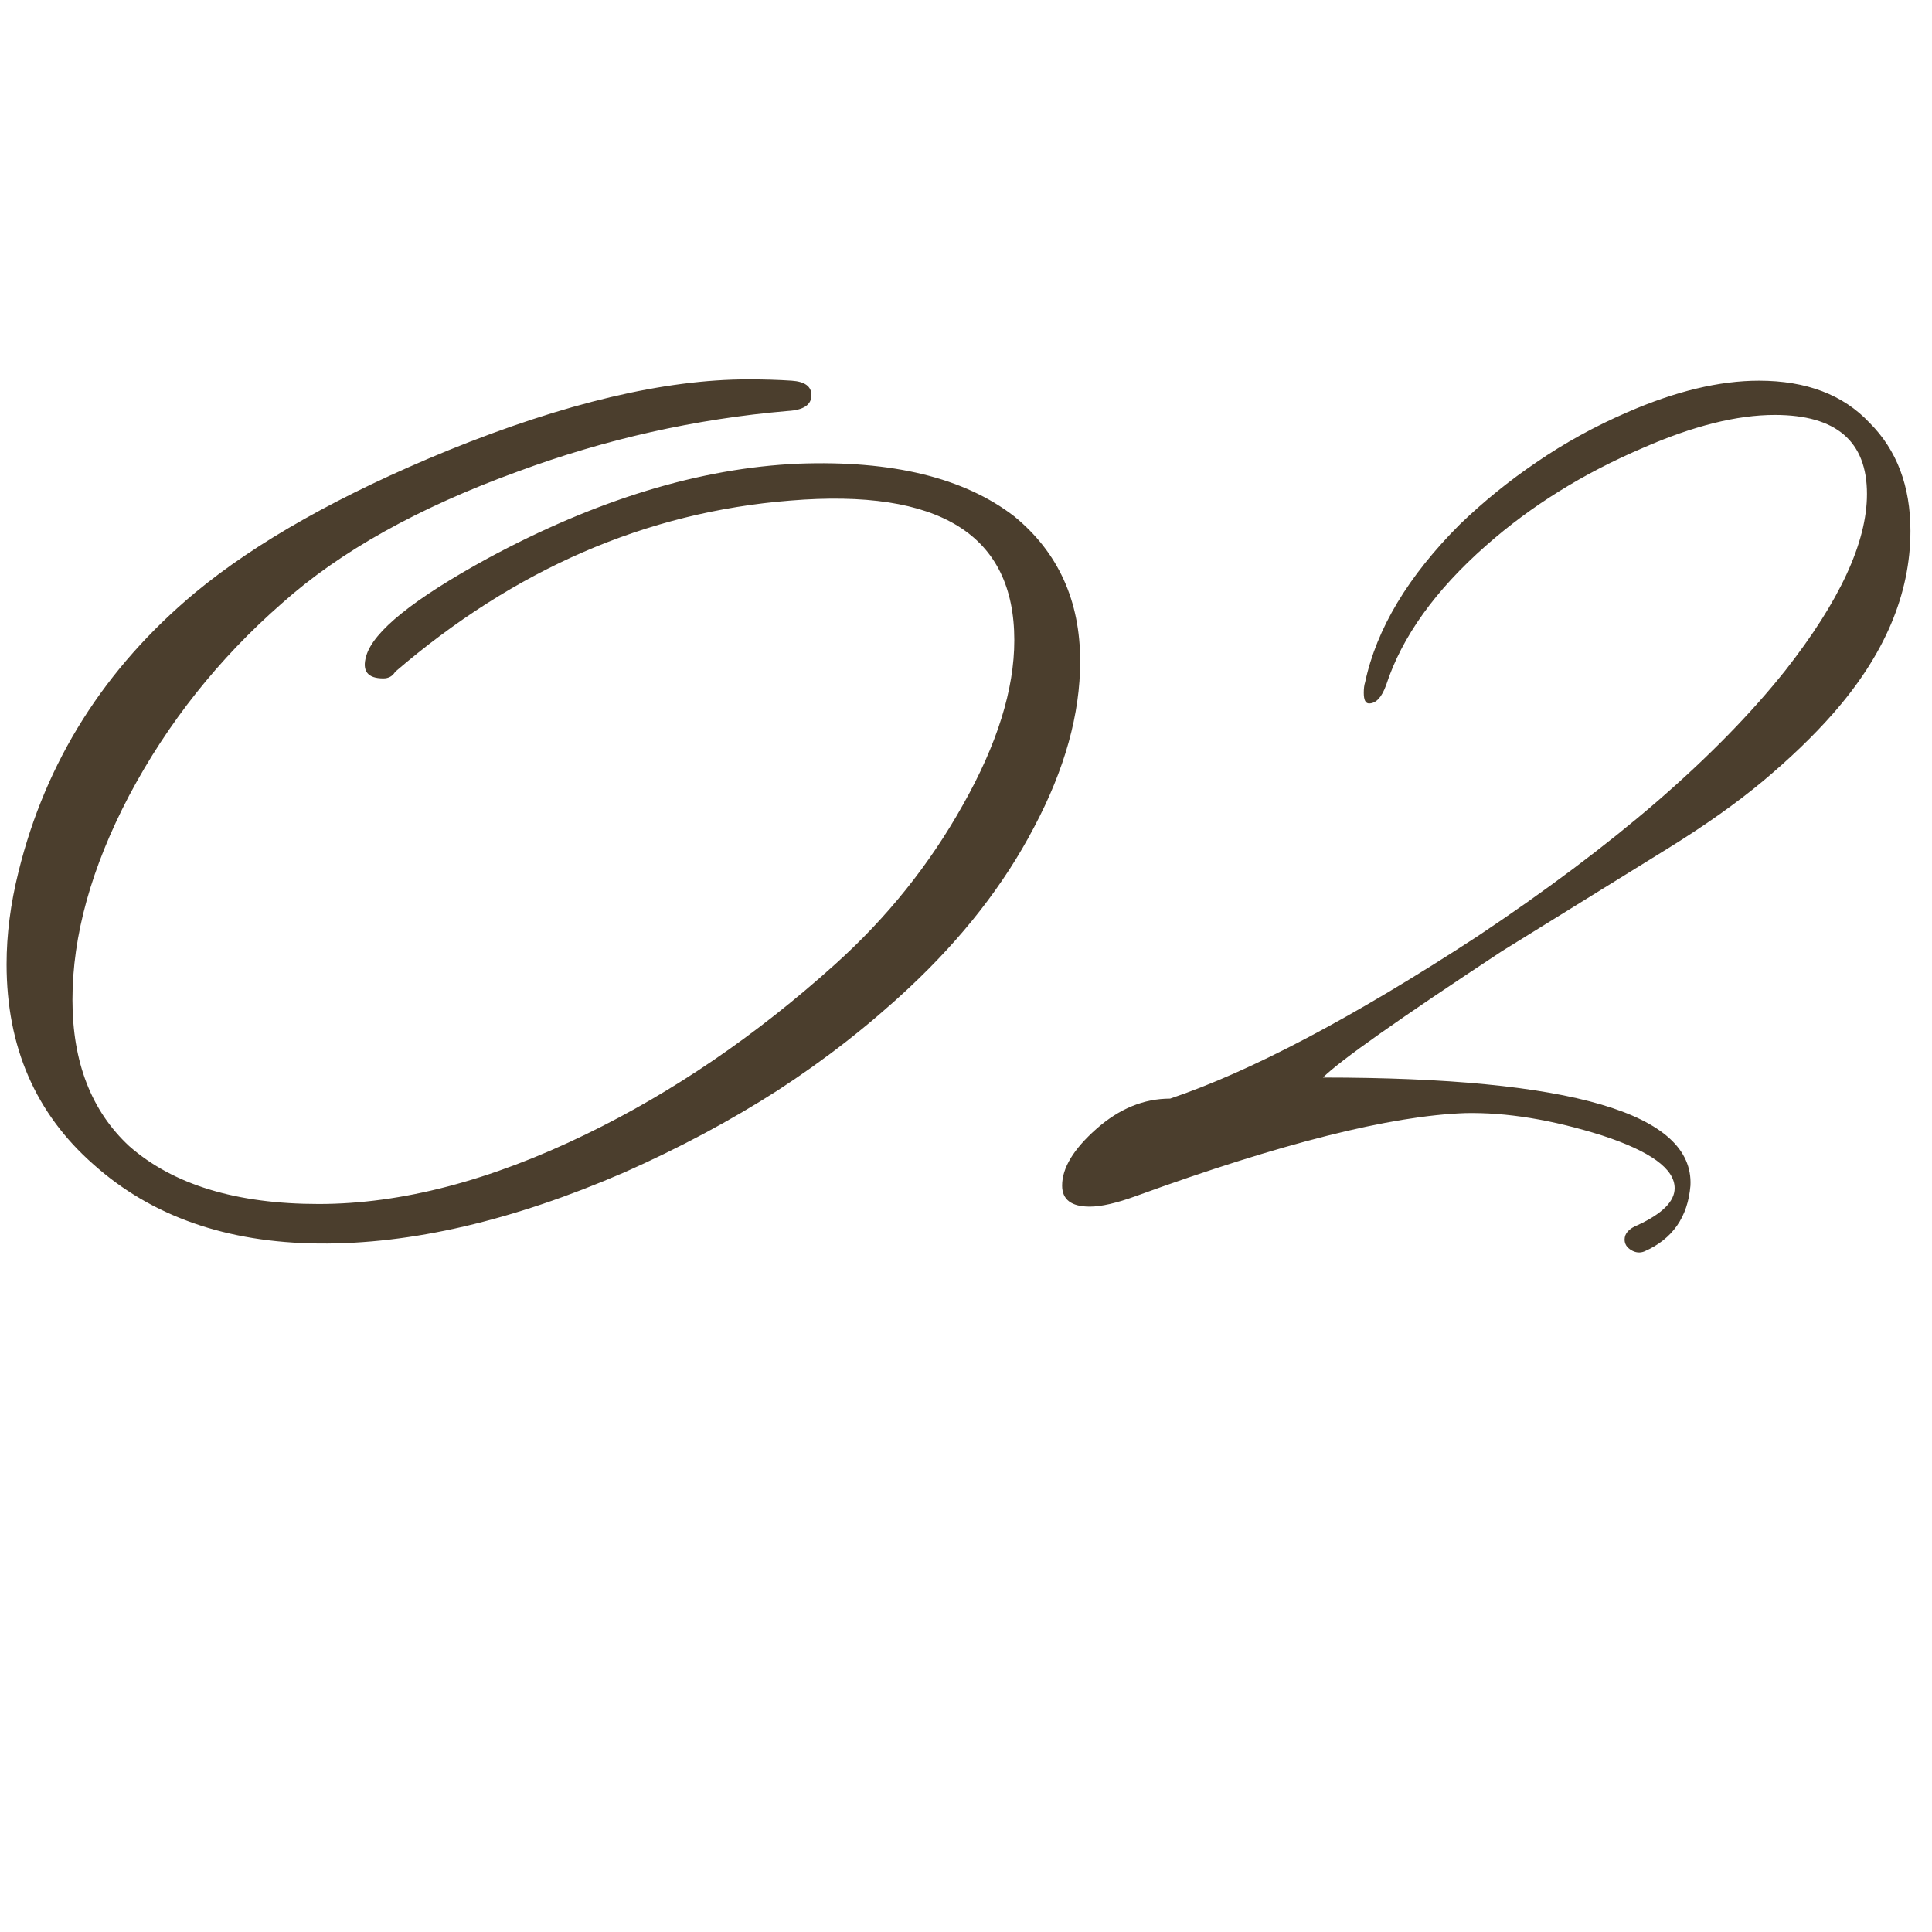 <?xml version="1.0" encoding="UTF-8"?> <svg xmlns="http://www.w3.org/2000/svg" width="44" height="44" viewBox="0 0 44 44" fill="none"><path d="M20.7 22.5C19.78 23.36 18.78 24.14 17.7 24.84C16.64 25.52 15.48 26.14 14.22 26.7C11.68 27.8 9.36 28.34 7.26 28.32C5.16 28.3 3.45 27.7 2.13 26.52C0.81 25.36 0.15 23.84 0.15 21.96C0.15 21.28 0.24 20.58 0.42 19.86C1.04 17.34 2.38 15.22 4.44 13.5C5.84 12.34 7.76 11.26 10.2 10.26C12.86 9.18 15.14 8.64 17.04 8.64C17.4 8.64 17.73 8.65 18.03 8.67C18.33 8.69 18.48 8.8 18.48 9C18.48 9.22 18.3 9.34 17.94 9.36C15.84 9.54 13.79 10 11.79 10.74C9.53 11.56 7.74 12.56 6.42 13.74C4.98 15 3.82 16.46 2.94 18.12C2.08 19.76 1.65 21.31 1.65 22.77C1.65 24.19 2.08 25.3 2.94 26.1C3.94 26.98 5.38 27.42 7.26 27.42C9.14 27.42 11.17 26.89 13.35 25.83C15.33 24.87 17.22 23.58 19.02 21.96C20.2 20.9 21.17 19.69 21.93 18.33C22.71 16.95 23.1 15.7 23.1 14.58C23.1 12.18 21.4 11.12 18 11.4C14.72 11.66 11.72 12.96 9 15.3C8.94 15.4 8.85 15.45 8.73 15.45C8.37 15.45 8.24 15.28 8.34 14.94C8.5 14.38 9.42 13.64 11.1 12.72C13.58 11.38 15.94 10.66 18.18 10.56C20.32 10.48 21.96 10.88 23.1 11.76C24.1 12.58 24.6 13.68 24.6 15.06C24.6 16.26 24.25 17.52 23.55 18.84C22.87 20.14 21.92 21.36 20.7 22.5ZM37.449 28.5C37.349 28.54 37.249 28.53 37.149 28.47C37.049 28.41 36.999 28.33 36.999 28.23C36.999 28.09 37.099 27.98 37.299 27.9C37.859 27.64 38.139 27.36 38.139 27.06C38.139 26.62 37.589 26.22 36.489 25.86C35.349 25.5 34.309 25.33 33.369 25.35C31.669 25.41 29.169 26.04 25.869 27.24C25.429 27.4 25.079 27.48 24.819 27.48C24.399 27.48 24.189 27.32 24.189 27C24.189 26.6 24.449 26.17 24.969 25.71C25.489 25.25 26.049 25.02 26.649 25.02C28.489 24.4 30.819 23.17 33.639 21.33C35.199 20.29 36.559 19.27 37.719 18.27C38.899 17.25 39.879 16.25 40.659 15.27C41.899 13.69 42.519 12.35 42.519 11.25C42.519 10.05 41.819 9.45 40.419 9.45C39.559 9.45 38.559 9.7 37.419 10.2C36.059 10.78 34.869 11.52 33.849 12.42C32.689 13.44 31.929 14.5 31.569 15.6C31.469 15.88 31.339 16.02 31.179 16.02C31.099 16.02 31.059 15.94 31.059 15.78C31.059 15.68 31.069 15.6 31.089 15.54C31.349 14.32 32.069 13.12 33.249 11.94C33.789 11.42 34.369 10.95 34.989 10.53C35.629 10.09 36.319 9.71 37.059 9.39C38.159 8.91 39.159 8.67 40.059 8.67C41.139 8.67 41.979 8.99 42.579 9.63C43.199 10.25 43.509 11.07 43.509 12.09C43.509 13.53 42.919 14.92 41.739 16.26C41.299 16.76 40.769 17.27 40.149 17.79C39.549 18.29 38.829 18.8 37.989 19.32L34.209 21.66C31.869 23.2 30.509 24.16 30.129 24.54C35.789 24.54 38.579 25.36 38.499 27C38.439 27.72 38.089 28.22 37.449 28.5Z" fill="#4B3E2D"></path></svg> 